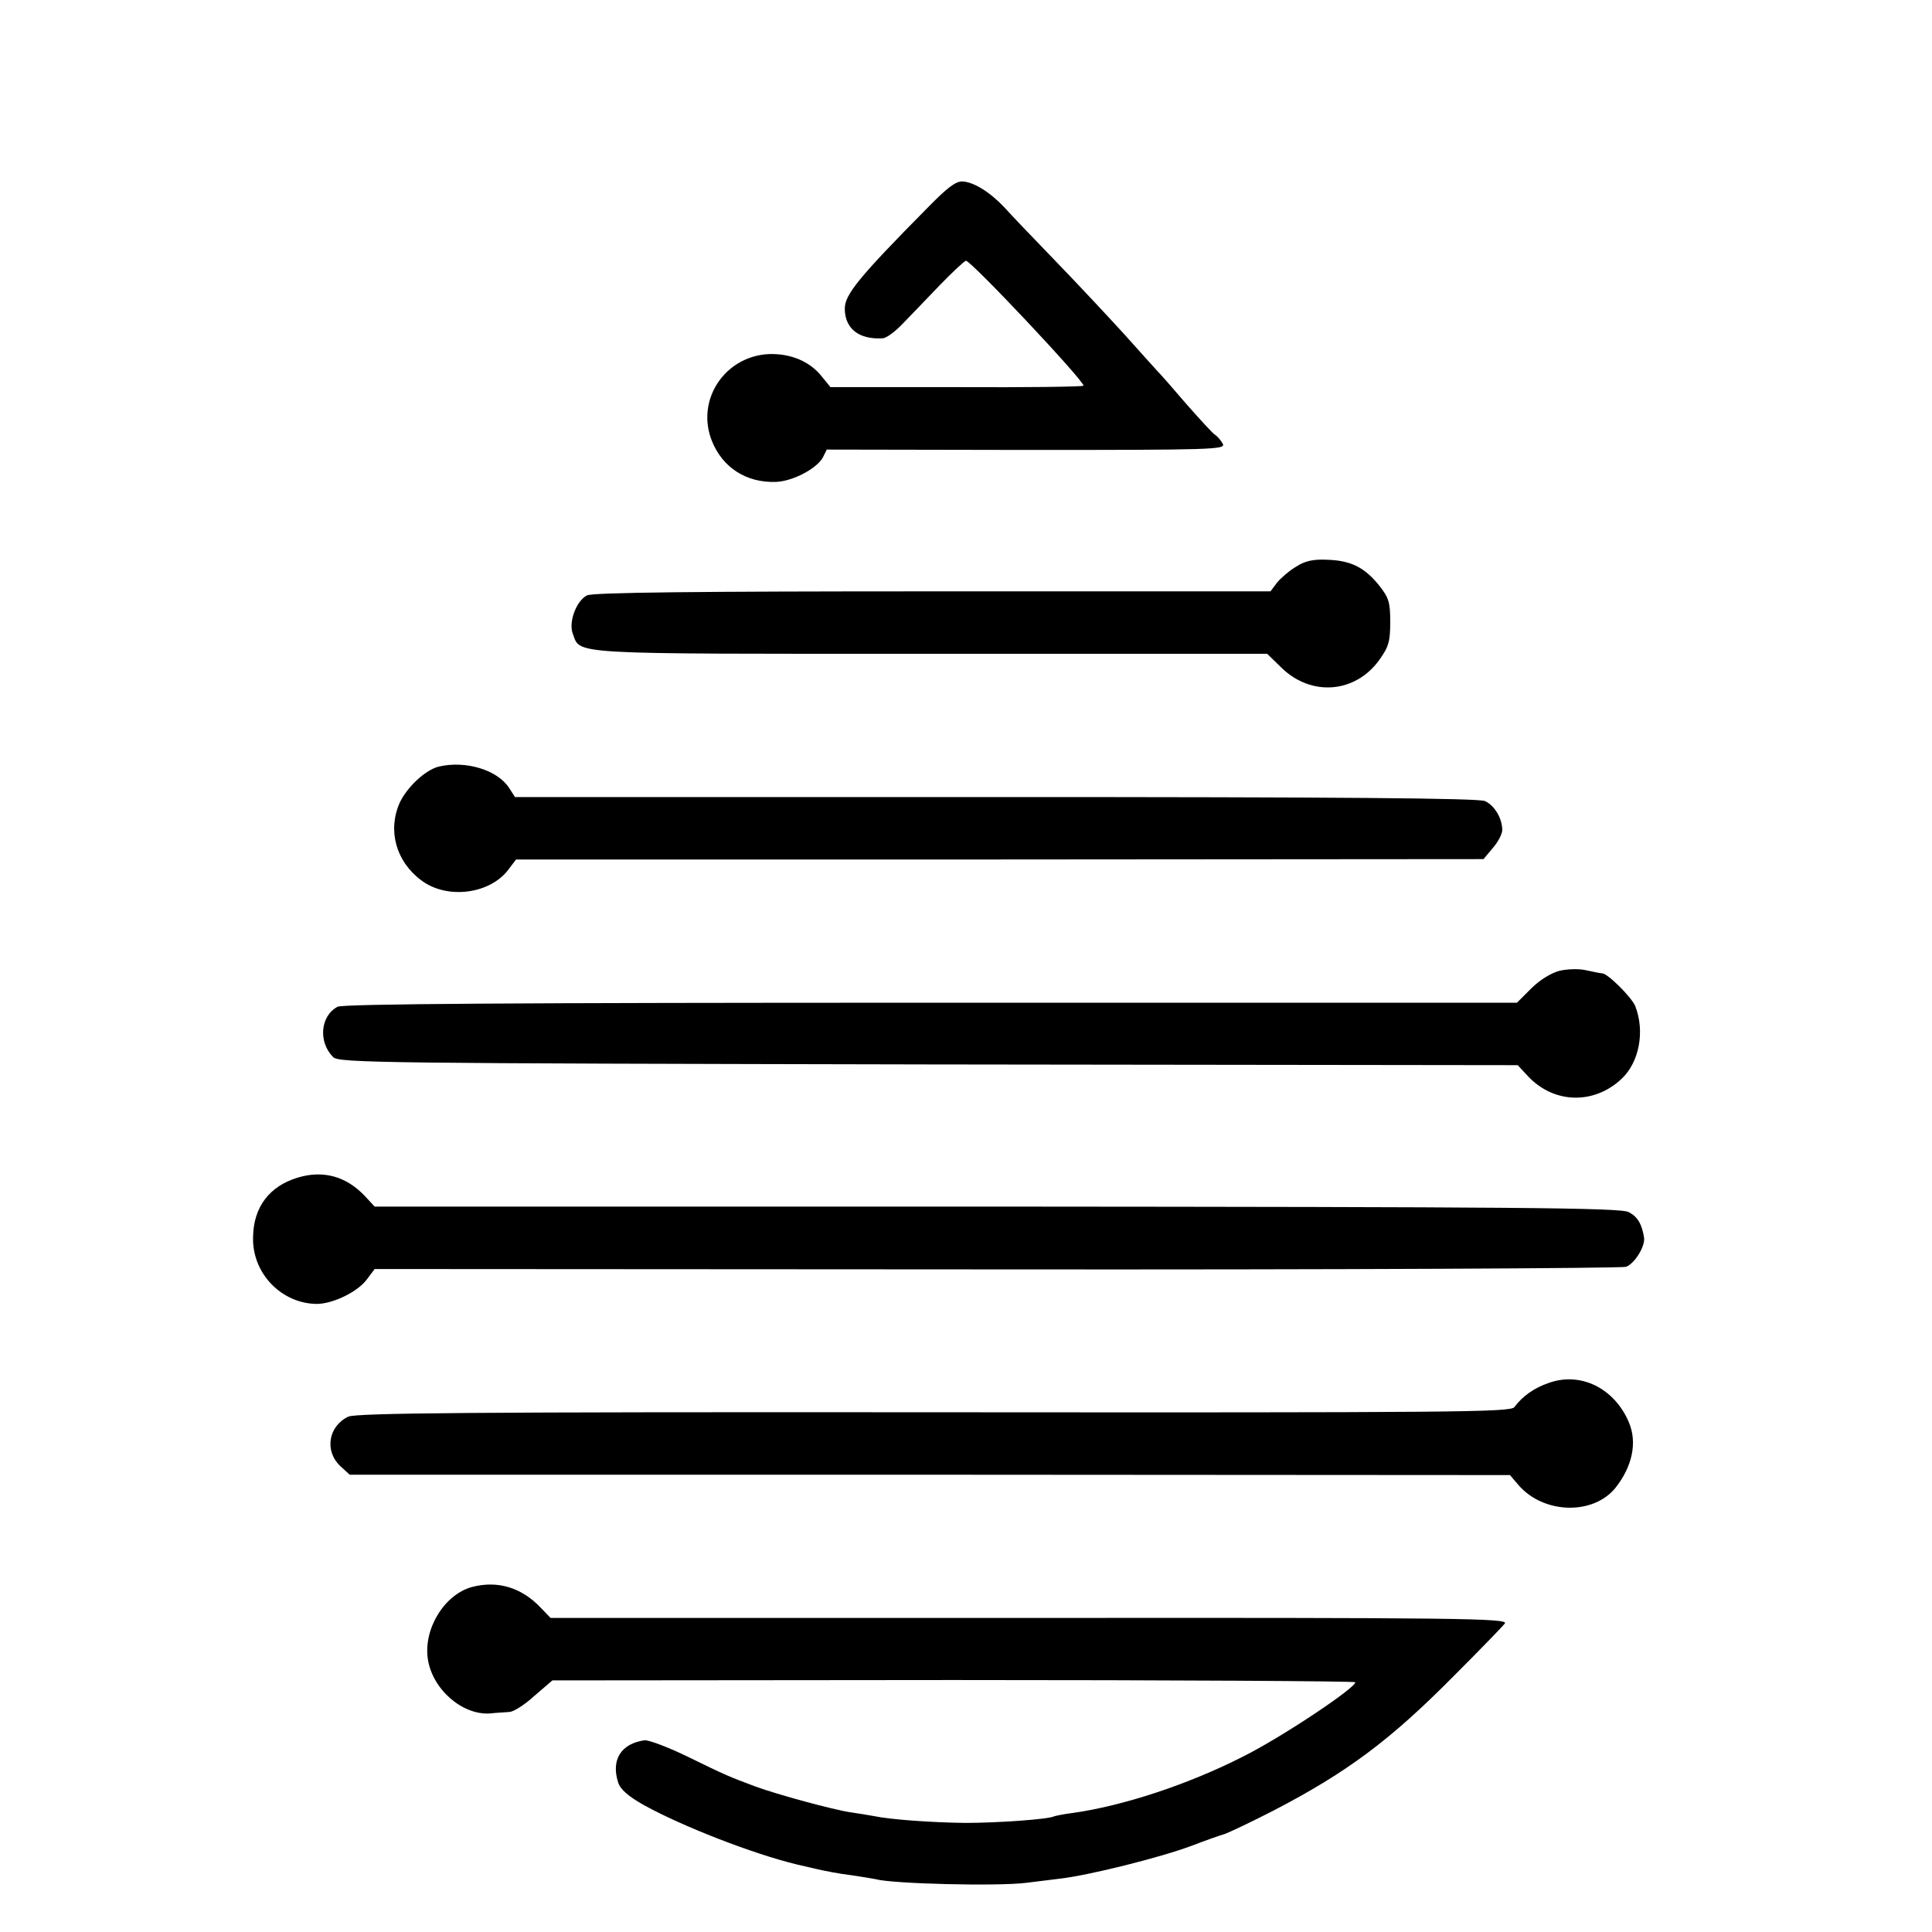 <?xml version="1.0" standalone="no"?>
<!DOCTYPE svg PUBLIC "-//W3C//DTD SVG 20010904//EN"
 "http://www.w3.org/TR/2001/REC-SVG-20010904/DTD/svg10.dtd">
<svg version="1.0" xmlns="http://www.w3.org/2000/svg"
 width="526pt" height="526pt" viewBox="0 0 526 526"
 preserveAspectRatio="xMidYMid meet">
<g transform="translate(0,526) scale(0.1,-0.1)"
fill="#000000" stroke="none">
<path d="M2526 4695 c-187 -189 -226 -237 -226 -275 0 -55 39 -85 103 -81 10
0 34 18 55 40 20 21 66 68 101 105 35 36 67 66 71 66 14 0 319 -324 320 -340
0 -3 -155 -5 -345 -4 l-344 0 -22 27 c-33 43 -86 65 -146 63 -120 -6 -199
-125 -155 -236 29 -73 94 -115 175 -112 46 2 110 36 127 66 l11 22 544 -1
c510 0 543 1 534 17 -5 9 -15 21 -22 25 -6 4 -41 42 -77 83 -35 41 -71 82 -80
91 -8 9 -49 54 -90 100 -41 45 -125 135 -186 198 -62 64 -125 130 -140 147
-39 41 -82 68 -113 70 -19 1 -42 -17 -95 -71z"/>
<path d="M3530 3718 c-19 -11 -42 -31 -53 -44 l-18 -24 -920 0 c-640 0 -926
-3 -941 -11 -29 -15 -50 -72 -39 -103 23 -59 -30 -56 973 -56 l918 0 40 -39
c81 -78 200 -68 265 22 26 36 30 51 30 104 0 54 -4 66 -31 100 -39 48 -76 67
-140 69 -37 2 -61 -3 -84 -18z"/>
<path d="M1195 3173 c-37 -9 -87 -56 -107 -99 -33 -75 -10 -159 58 -210 70
-54 190 -39 240 31 l19 25 1317 0 1317 1 25 30 c15 17 26 39 26 49 0 32 -21
67 -47 79 -17 8 -395 11 -1332 11 l-1309 0 -16 25 c-32 49 -118 75 -191 58z"/>
<path d="M4246 2617 c-23 -6 -54 -25 -77 -48 l-39 -39 -1596 0 c-1122 0 -1601
-3 -1615 -11 -47 -25 -53 -96 -12 -137 15 -16 136 -17 1621 -20 l1604 -2 28
-30 c70 -75 179 -78 254 -8 49 45 65 130 38 199 -10 24 -75 89 -90 89 -4 0
-23 4 -42 8 -19 5 -52 4 -74 -1z"/>
<path d="M811 2054 c-77 -23 -121 -80 -122 -162 -3 -99 78 -182 175 -182 44 1
110 33 135 67 l21 28 1693 -1 c930 -1 1702 3 1714 7 24 9 53 57 49 80 -6 37
-18 57 -42 69 -21 12 -310 14 -1720 15 l-1694 0 -25 27 c-51 55 -114 73 -184
52z"/>
<path d="M4217 1495 c-39 -13 -72 -36 -94 -66 -11 -14 -161 -15 -1580 -14
-1268 1 -1573 -2 -1595 -12 -54 -26 -65 -93 -22 -134 l26 -24 1579 0 1580 -1
23 -27 c68 -79 203 -83 264 -8 46 58 60 123 37 178 -39 93 -131 139 -218 108z"/>
<path d="M1284 939 c-75 -21 -132 -115 -119 -197 13 -82 94 -152 169 -147 17
2 40 3 52 4 12 0 43 20 69 44 l49 42 1093 1 c601 0 1093 -3 1093 -6 0 -16
-201 -150 -305 -202 -151 -77 -329 -135 -465 -154 -25 -3 -47 -8 -50 -9 -13
-8 -154 -18 -241 -18 -92 1 -205 9 -252 19 -12 2 -40 7 -62 10 -47 7 -198 48
-258 70 -72 27 -80 30 -182 80 -55 27 -109 47 -120 46 -64 -9 -92 -53 -72
-115 6 -19 28 -38 71 -62 103 -57 295 -132 415 -161 9 -2 34 -8 56 -13 22 -5
63 -13 90 -16 28 -4 58 -9 68 -11 45 -13 335 -20 412 -10 17 2 56 7 89 11 80
9 276 58 361 90 39 15 79 29 90 32 11 4 71 32 133 64 200 104 317 191 492 368
69 69 131 133 137 141 11 14 -121 16 -1293 15 l-1305 0 -27 28 c-52 55 -118
75 -188 56z"/>
</g>
</svg>
